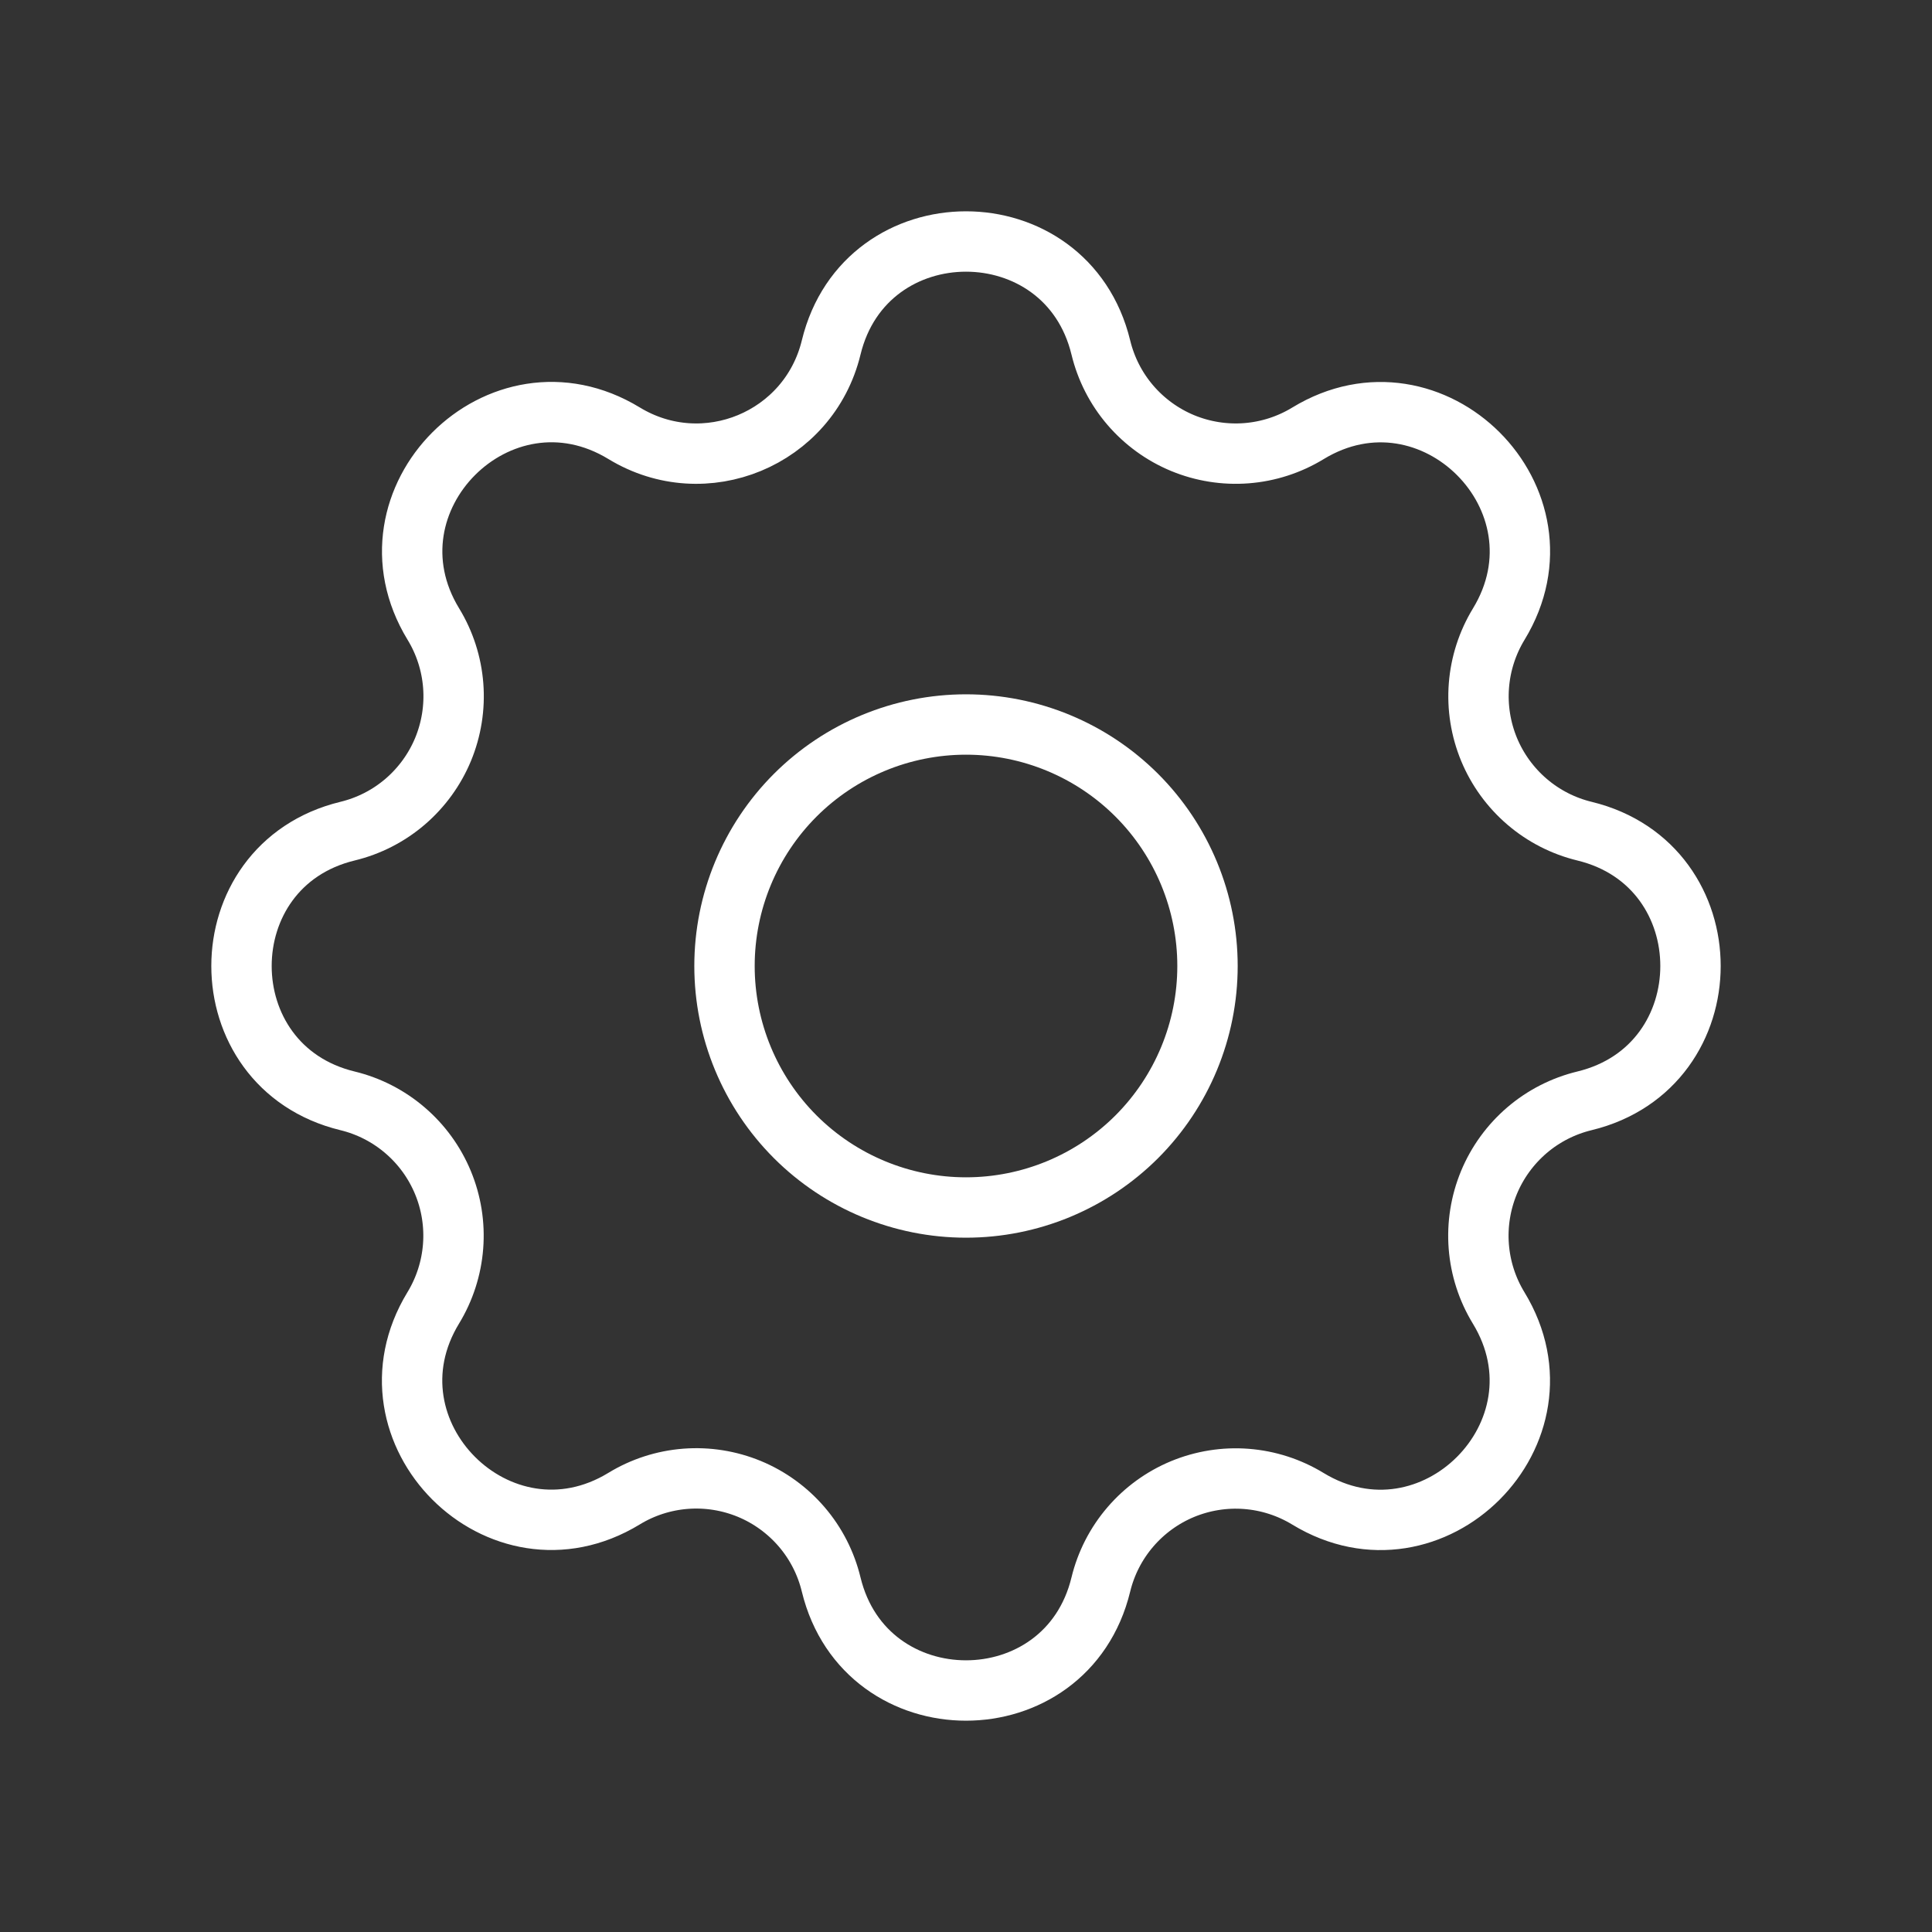 <svg xmlns="http://www.w3.org/2000/svg" fill="none" viewBox="0 0 48 48" height="48" width="48">
<rect x="0" y="0" width="48" height="48" fill="#333333" stroke="none"/>
<g clip-path="url(#clip0_2159_15819)">
<path stroke-linejoin="round" stroke-linecap="round" stroke-width="1.5" stroke="white" d="M20.65 8.634C21.502 5.122 26.498 5.122 27.35 8.634C27.478 9.162 27.728 9.652 28.081 10.064C28.434 10.476 28.88 10.8 29.381 11.008C29.883 11.215 30.426 11.302 30.968 11.26C31.509 11.218 32.032 11.049 32.496 10.766C35.582 8.886 39.116 12.418 37.236 15.506C36.954 15.969 36.785 16.493 36.743 17.034C36.701 17.574 36.788 18.117 36.995 18.619C37.203 19.12 37.526 19.565 37.938 19.918C38.349 20.271 38.839 20.522 39.366 20.65C42.878 21.502 42.878 26.498 39.366 27.35C38.838 27.478 38.348 27.728 37.936 28.081C37.524 28.434 37.2 28.88 36.992 29.381C36.785 29.883 36.698 30.426 36.74 30.968C36.782 31.509 36.951 32.032 37.234 32.496C39.114 35.582 35.582 39.116 32.494 37.236C32.031 36.954 31.507 36.785 30.966 36.743C30.426 36.701 29.883 36.788 29.381 36.995C28.88 37.203 28.435 37.526 28.082 37.938C27.729 38.349 27.478 38.839 27.35 39.366C26.498 42.878 21.502 42.878 20.65 39.366C20.522 38.838 20.272 38.348 19.919 37.936C19.566 37.524 19.12 37.2 18.619 36.992C18.117 36.785 17.574 36.698 17.032 36.74C16.491 36.782 15.967 36.951 15.504 37.234C12.418 39.114 8.884 35.582 10.764 32.494C11.046 32.031 11.215 31.507 11.257 30.966C11.299 30.426 11.213 29.883 11.005 29.381C10.797 28.88 10.475 28.435 10.062 28.082C9.651 27.729 9.161 27.478 8.634 27.35C5.122 26.498 5.122 21.502 8.634 20.65C9.162 20.522 9.652 20.272 10.064 19.919C10.476 19.566 10.8 19.12 11.008 18.619C11.215 18.117 11.302 17.574 11.26 17.032C11.218 16.491 11.049 15.967 10.766 15.504C8.886 12.418 12.418 8.884 15.506 10.764C17.506 11.98 20.098 10.904 20.65 8.634Z"></path>
<path stroke-linejoin="round" stroke-linecap="round" stroke-width="1.5" stroke="white" d="M18 24C18 25.591 18.632 27.117 19.757 28.243C20.883 29.368 22.409 30 24 30C25.591 30 27.117 29.368 28.243 28.243C29.368 27.117 30 25.591 30 24C30 22.409 29.368 20.883 28.243 19.757C27.117 18.632 25.591 18 24 18C22.409 18 20.883 18.632 19.757 19.757C18.632 20.883 18 22.409 18 24Z"></path>
</g>
<defs>
<clipPath id="clip0_2159_15819">
<rect fill="white" height="48" width="48"></rect>
</clipPath>
</defs>
</svg>
